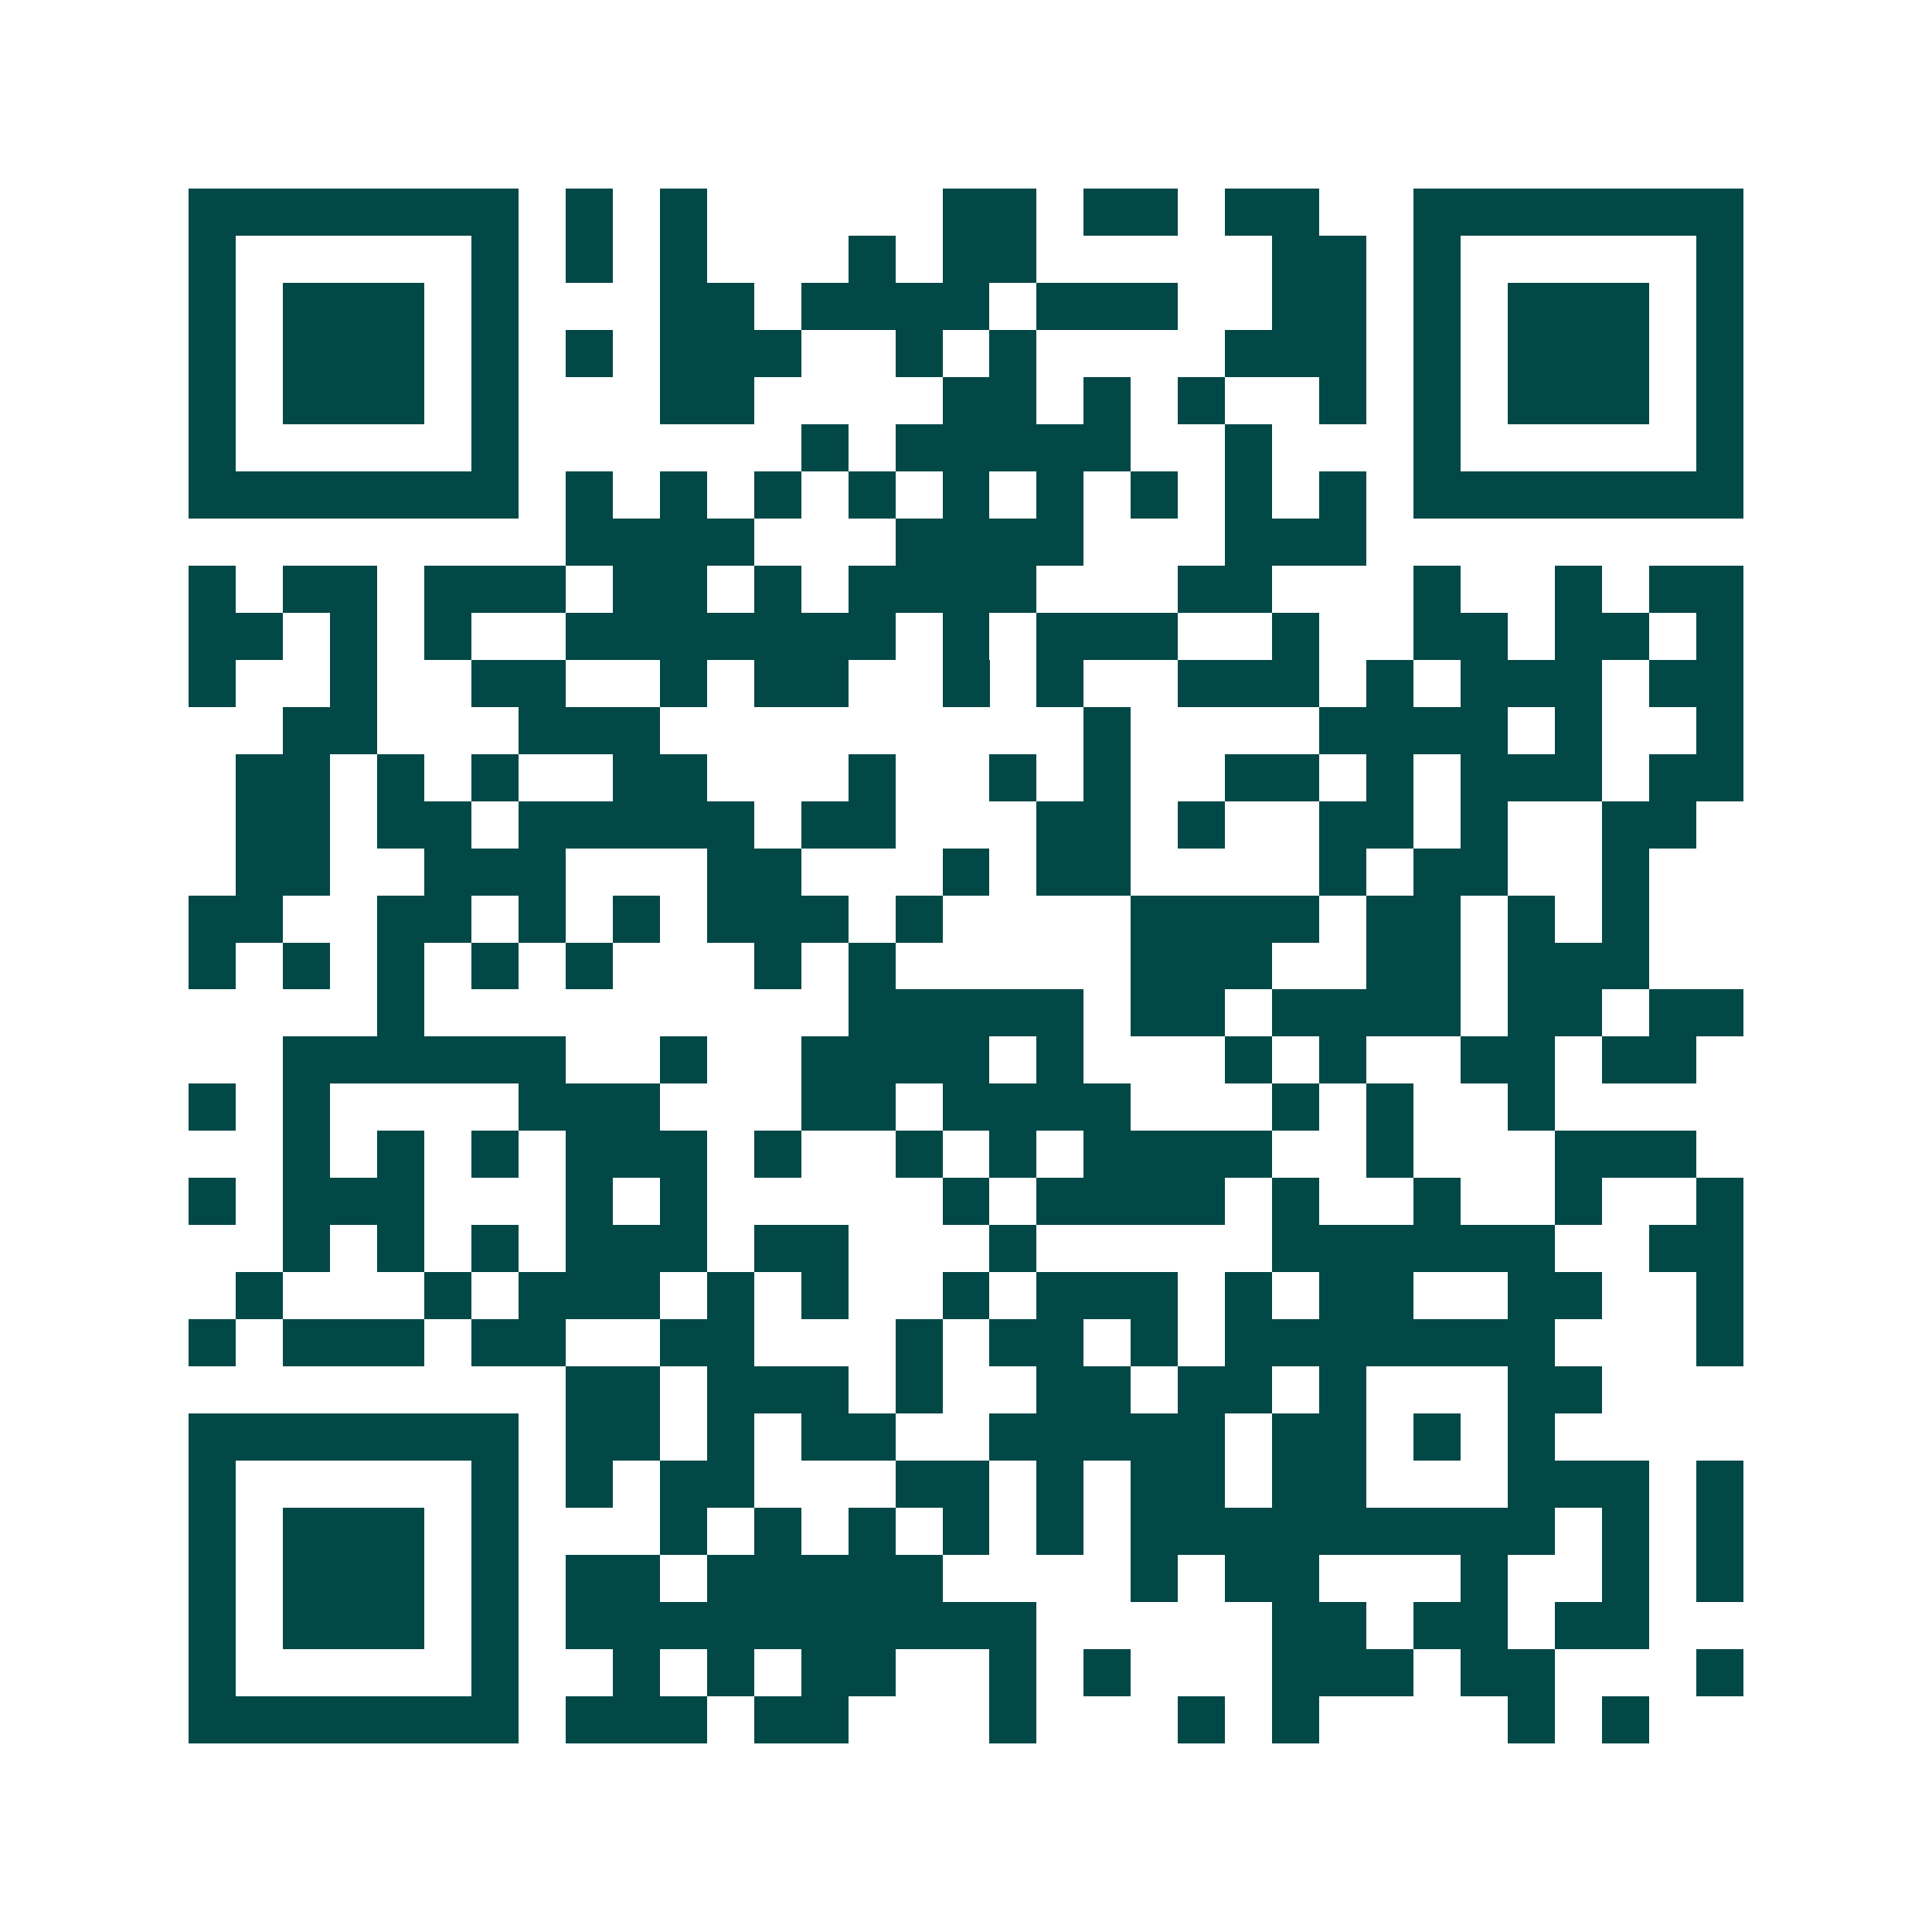 <svg xmlns="http://www.w3.org/2000/svg" width="200" height="200" viewBox="0 0 41 41" shape-rendering="crispEdges"><path fill="#ffffff" d="M0 0h41v41H0z"/><path stroke="#014847" d="M4 4.5h7m1 0h1m1 0h1m5 0h2m1 0h2m1 0h2m2 0h7M4 5.5h1m5 0h1m1 0h1m1 0h1m3 0h1m1 0h2m5 0h2m1 0h1m5 0h1M4 6.5h1m1 0h3m1 0h1m3 0h2m1 0h4m1 0h3m2 0h2m1 0h1m1 0h3m1 0h1M4 7.5h1m1 0h3m1 0h1m1 0h1m1 0h3m2 0h1m1 0h1m4 0h3m1 0h1m1 0h3m1 0h1M4 8.5h1m1 0h3m1 0h1m3 0h2m4 0h2m1 0h1m1 0h1m2 0h1m1 0h1m1 0h3m1 0h1M4 9.5h1m5 0h1m6 0h1m1 0h5m2 0h1m3 0h1m5 0h1M4 10.5h7m1 0h1m1 0h1m1 0h1m1 0h1m1 0h1m1 0h1m1 0h1m1 0h1m1 0h1m1 0h7M12 11.5h4m3 0h4m3 0h3M4 12.5h1m1 0h2m1 0h3m1 0h2m1 0h1m1 0h4m3 0h2m3 0h1m2 0h1m1 0h2M4 13.5h2m1 0h1m1 0h1m2 0h7m1 0h1m1 0h3m2 0h1m2 0h2m1 0h2m1 0h1M4 14.5h1m2 0h1m2 0h2m2 0h1m1 0h2m2 0h1m1 0h1m2 0h3m1 0h1m1 0h3m1 0h2M6 15.5h2m3 0h3m9 0h1m4 0h4m1 0h1m2 0h1M5 16.5h2m1 0h1m1 0h1m2 0h2m3 0h1m2 0h1m1 0h1m2 0h2m1 0h1m1 0h3m1 0h2M5 17.5h2m1 0h2m1 0h5m1 0h2m3 0h2m1 0h1m2 0h2m1 0h1m2 0h2M5 18.5h2m2 0h3m3 0h2m3 0h1m1 0h2m4 0h1m1 0h2m2 0h1M4 19.5h2m2 0h2m1 0h1m1 0h1m1 0h3m1 0h1m4 0h4m1 0h2m1 0h1m1 0h1M4 20.5h1m1 0h1m1 0h1m1 0h1m1 0h1m3 0h1m1 0h1m5 0h3m2 0h2m1 0h3M8 21.5h1m9 0h5m1 0h2m1 0h4m1 0h2m1 0h2M6 22.5h6m2 0h1m2 0h4m1 0h1m3 0h1m1 0h1m2 0h2m1 0h2M4 23.5h1m1 0h1m4 0h3m3 0h2m1 0h4m3 0h1m1 0h1m2 0h1M6 24.5h1m1 0h1m1 0h1m1 0h3m1 0h1m2 0h1m1 0h1m1 0h4m2 0h1m3 0h3M4 25.5h1m1 0h3m3 0h1m1 0h1m5 0h1m1 0h4m1 0h1m2 0h1m2 0h1m2 0h1M6 26.5h1m1 0h1m1 0h1m1 0h3m1 0h2m3 0h1m5 0h6m2 0h2M5 27.5h1m3 0h1m1 0h3m1 0h1m1 0h1m2 0h1m1 0h3m1 0h1m1 0h2m2 0h2m2 0h1M4 28.5h1m1 0h3m1 0h2m2 0h2m3 0h1m1 0h2m1 0h1m1 0h7m3 0h1M12 29.5h2m1 0h3m1 0h1m2 0h2m1 0h2m1 0h1m3 0h2M4 30.5h7m1 0h2m1 0h1m1 0h2m2 0h5m1 0h2m1 0h1m1 0h1M4 31.5h1m5 0h1m1 0h1m1 0h2m3 0h2m1 0h1m1 0h2m1 0h2m3 0h3m1 0h1M4 32.5h1m1 0h3m1 0h1m3 0h1m1 0h1m1 0h1m1 0h1m1 0h1m1 0h9m1 0h1m1 0h1M4 33.5h1m1 0h3m1 0h1m1 0h2m1 0h5m4 0h1m1 0h2m3 0h1m2 0h1m1 0h1M4 34.5h1m1 0h3m1 0h1m1 0h10m5 0h2m1 0h2m1 0h2M4 35.5h1m5 0h1m2 0h1m1 0h1m1 0h2m2 0h1m1 0h1m3 0h3m1 0h2m3 0h1M4 36.5h7m1 0h3m1 0h2m3 0h1m3 0h1m1 0h1m4 0h1m1 0h1"/></svg>
